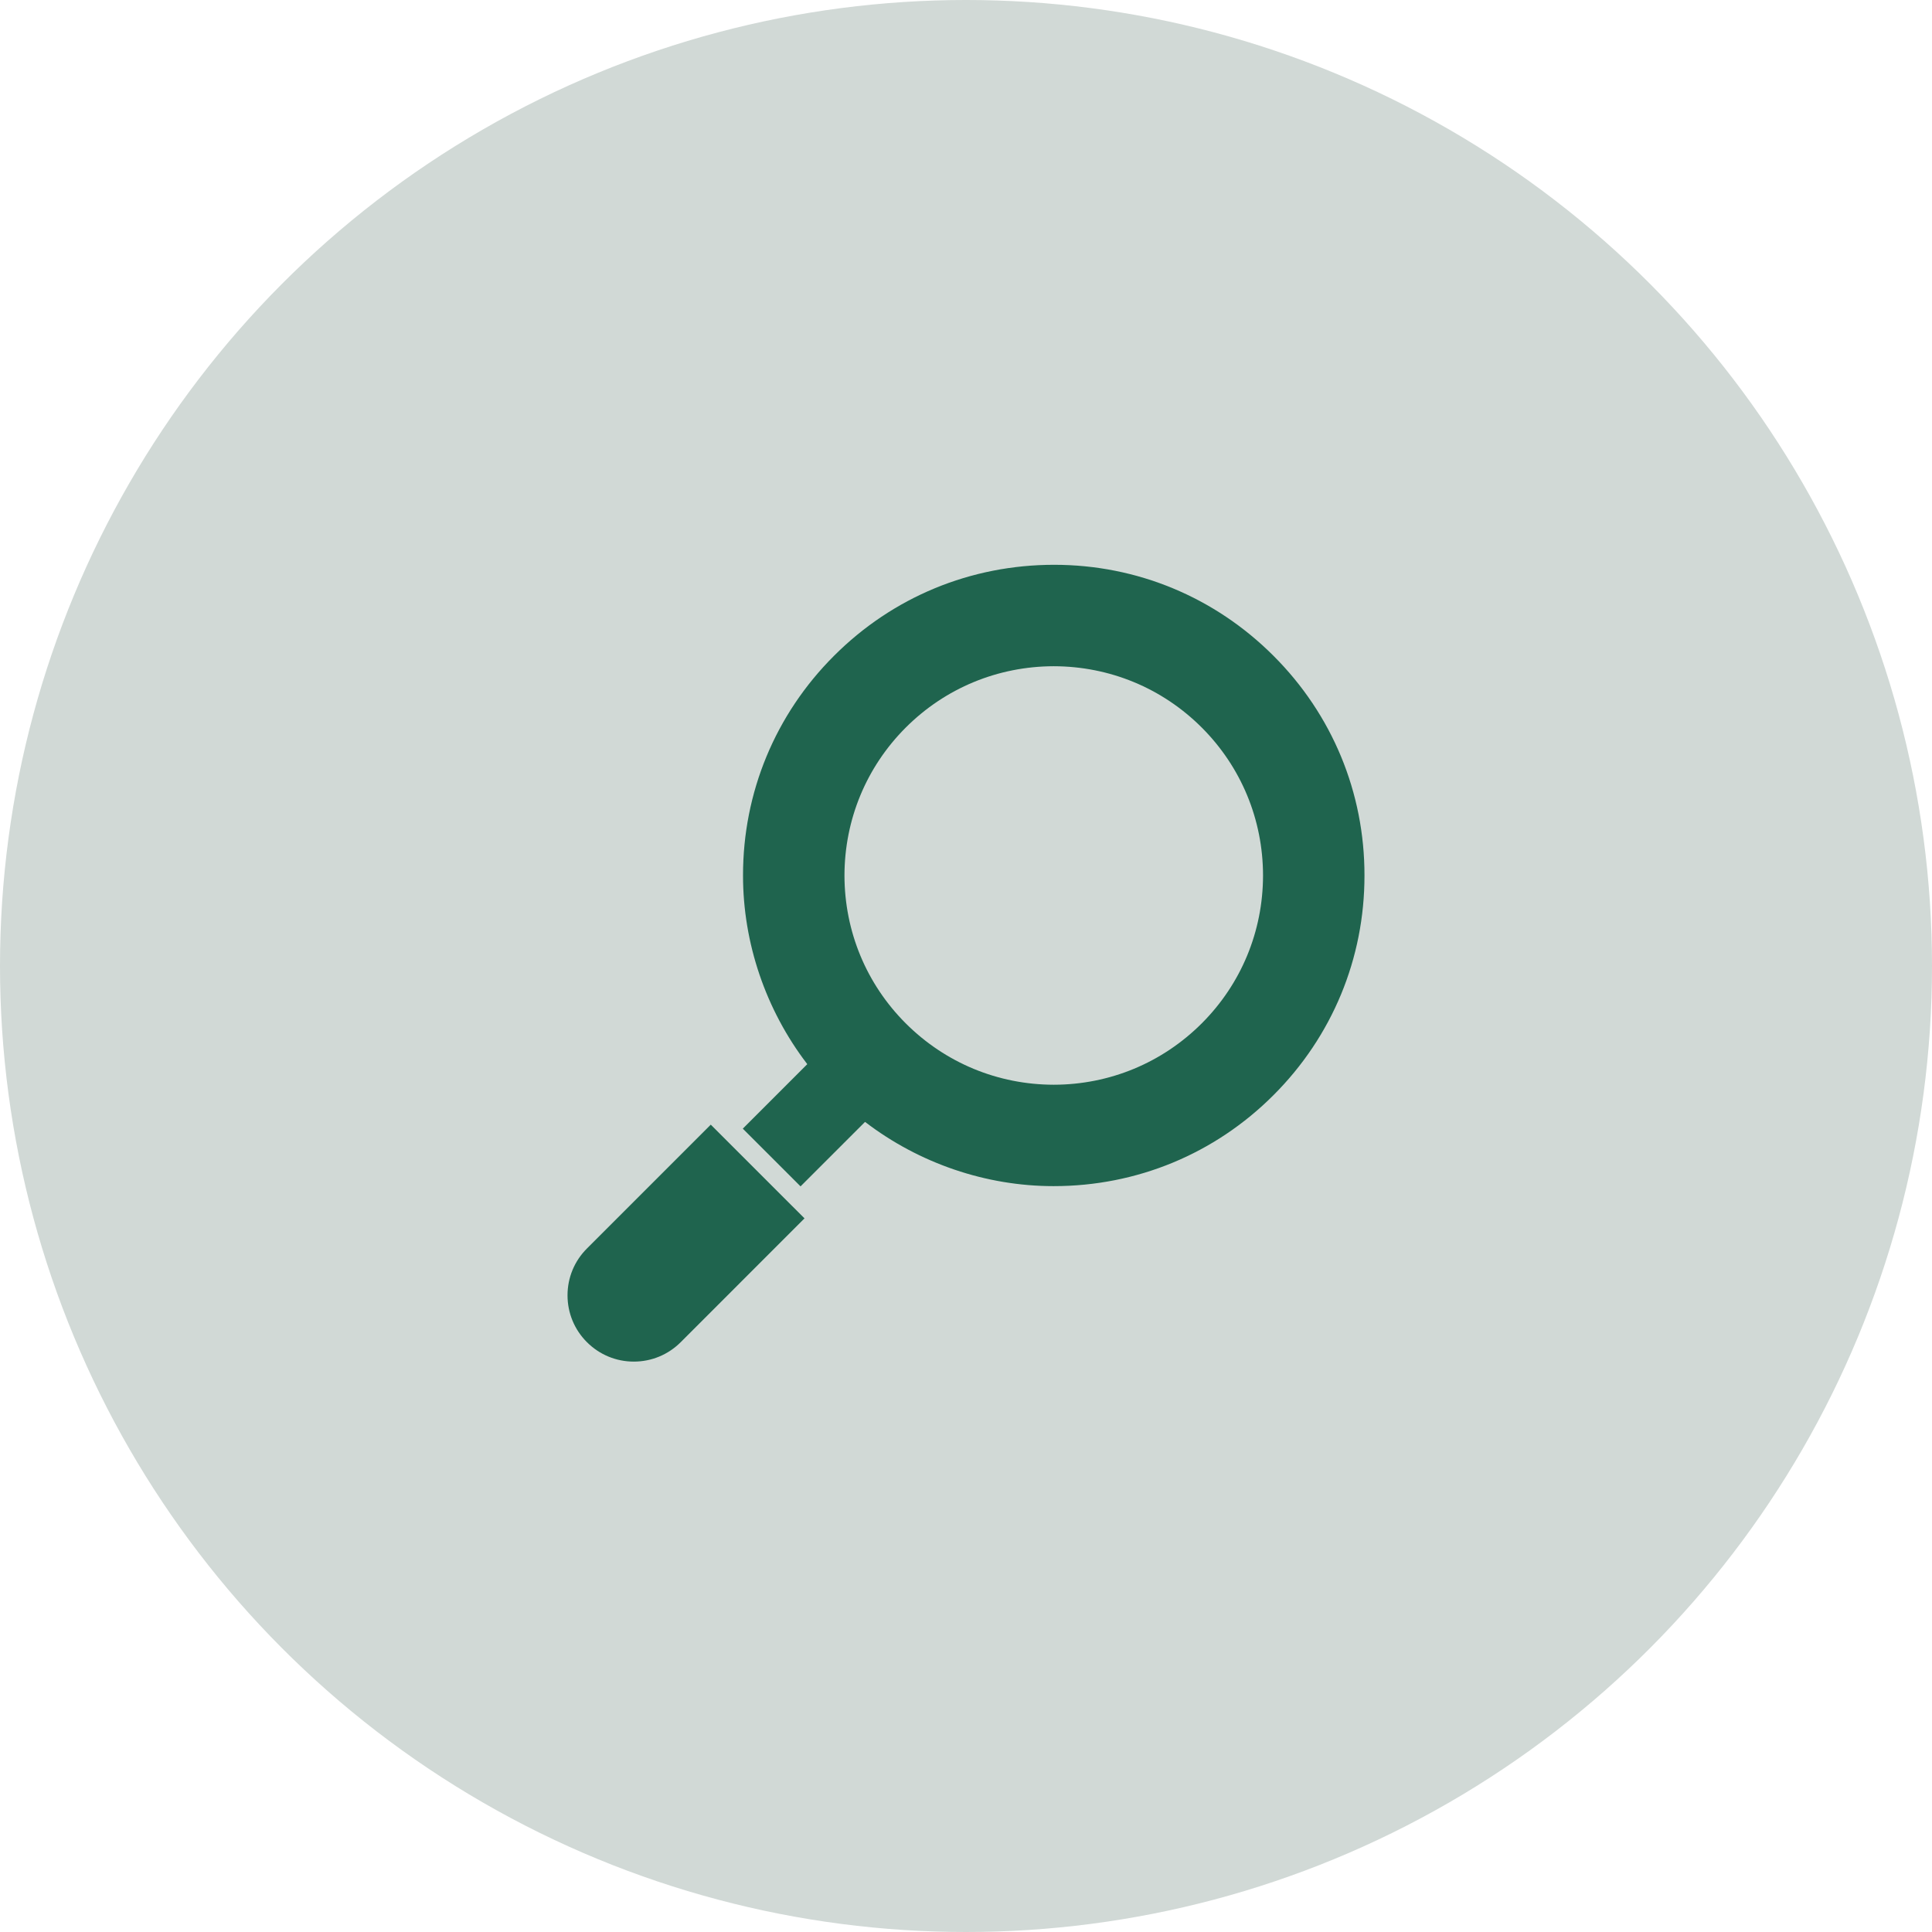 <svg width="160" height="160" viewBox="0 0 160 160" fill="none" xmlns="http://www.w3.org/2000/svg">
<circle cx="80" cy="80" r="80" fill="#D1D9D6"/>
<path d="M48.609 103.394L58.863 93.139L66.626 100.9L56.372 111.155C55.335 112.19 53.957 112.762 52.489 112.762C51.024 112.762 49.647 112.19 48.609 111.155C47.57 110.118 47 108.738 47 107.272C47 105.806 47.572 104.429 48.609 103.394Z" fill="#1F644E"/>
<path d="M61.516 93.47L66.852 88.133C66.843 88.121 66.843 88.109 66.835 88.101C63.411 83.626 61.53 78.088 61.534 72.502C61.528 65.635 64.203 59.171 69.071 54.31C73.927 49.451 80.379 46.774 87.299 46.774C94.157 46.774 100.607 49.451 105.463 54.31C110.331 59.171 113.008 65.635 113 72.504C113.006 79.373 110.329 85.834 105.465 90.695C100.607 95.556 94.151 98.23 87.265 98.23H87.241C81.668 98.23 76.137 96.349 71.665 92.93C71.655 92.922 71.645 92.918 71.635 92.914L66.298 98.25L61.516 93.47ZM75.013 84.754C78.286 88.02 82.634 89.825 87.269 89.833C91.9 89.825 96.25 88.02 99.521 84.754C102.79 81.486 104.593 77.134 104.599 72.502C104.593 67.871 102.79 63.521 99.523 60.251C96.252 56.984 91.902 55.184 87.269 55.174C87.267 55.172 87.265 55.174 87.265 55.174C82.634 55.184 78.284 56.984 75.013 60.251C71.746 63.519 69.943 67.871 69.935 72.506C69.943 77.136 71.746 81.488 75.013 84.754Z" fill="#1F644E"/>
</svg>
